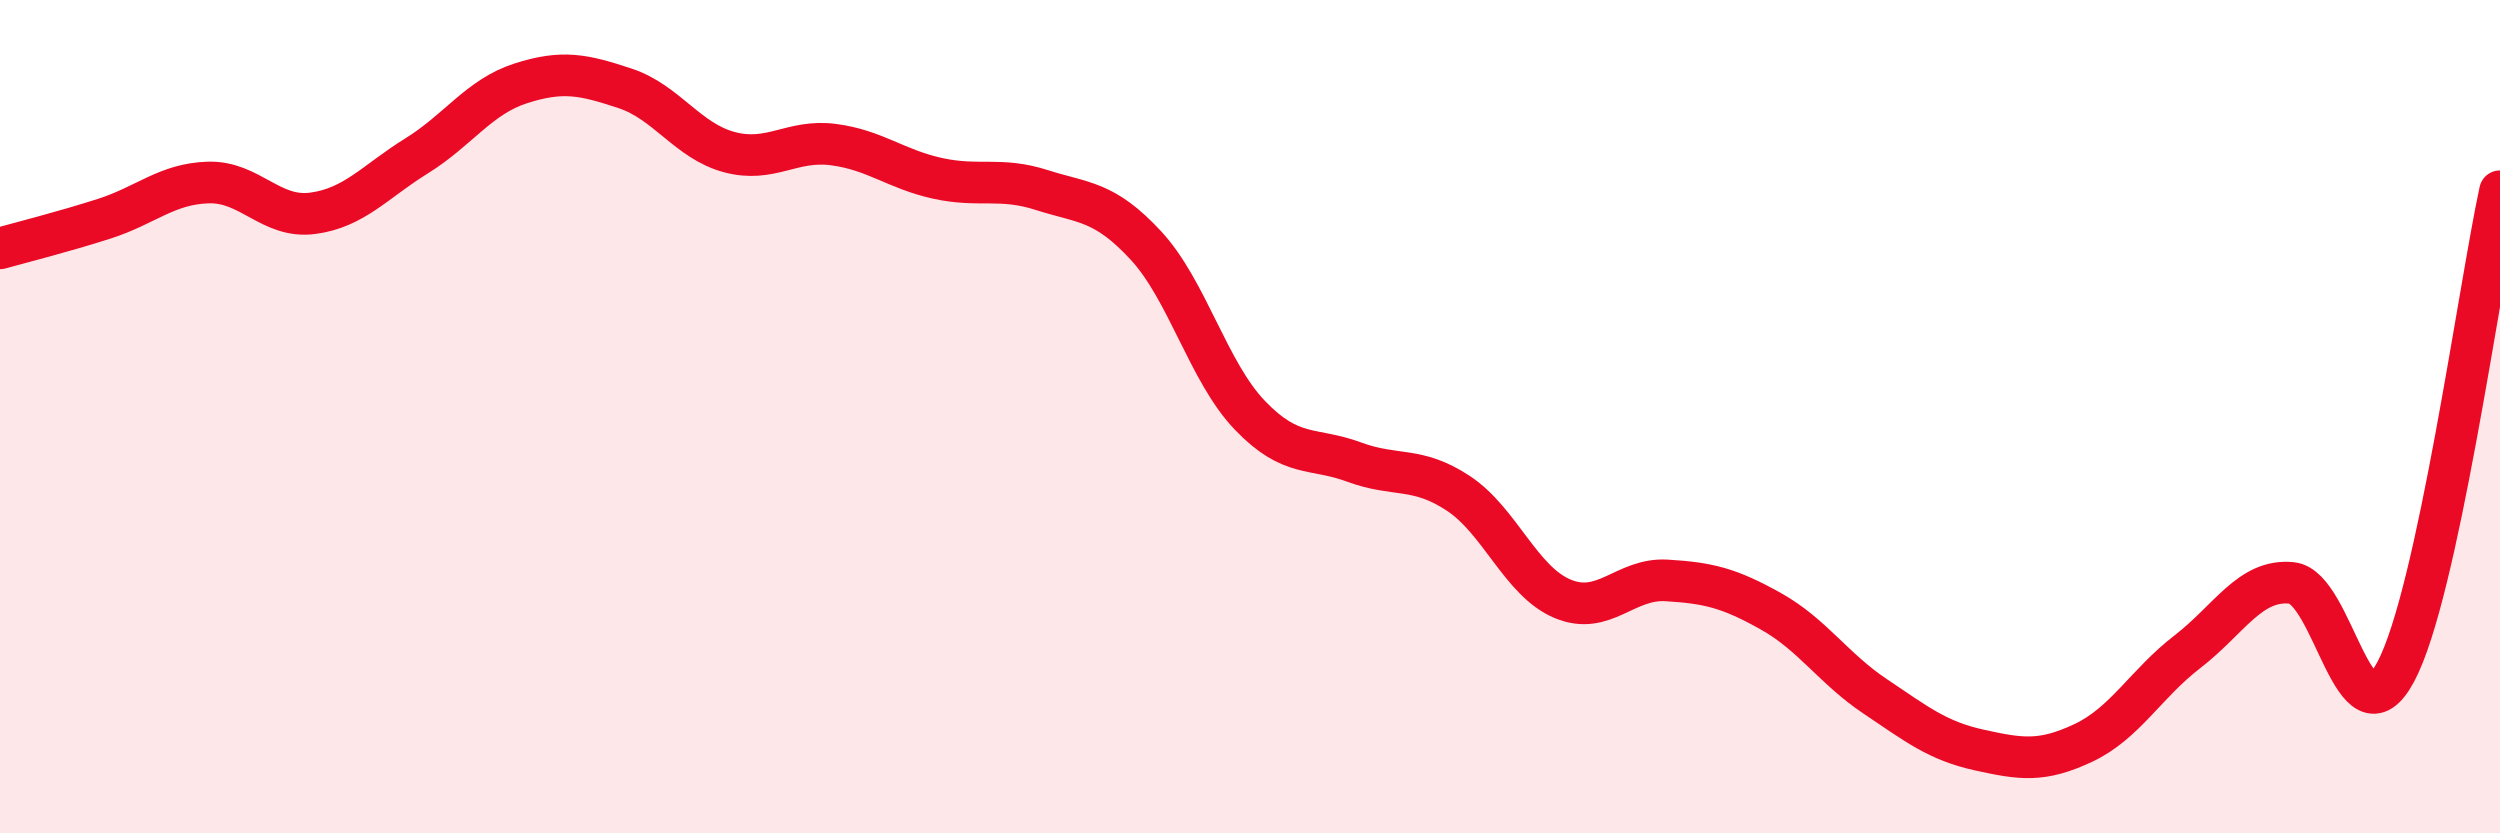 
    <svg width="60" height="20" viewBox="0 0 60 20" xmlns="http://www.w3.org/2000/svg">
      <path
        d="M 0,5.96 C 0.5,5.82 1.5,5.57 2.5,5.25 C 3.5,4.93 4,4.41 5,4.38 C 6,4.35 6.5,5.25 7.5,5.12 C 8.5,4.99 9,4.36 10,3.74 C 11,3.12 11.5,2.32 12.5,2 C 13.5,1.68 14,1.79 15,2.12 C 16,2.45 16.5,3.38 17.5,3.65 C 18.5,3.92 19,3.34 20,3.47 C 21,3.6 21.5,4.06 22.5,4.28 C 23.5,4.5 24,4.24 25,4.56 C 26,4.88 26.5,4.81 27.5,5.89 C 28.5,6.97 29,8.93 30,9.97 C 31,11.01 31.5,10.72 32.5,11.09 C 33.5,11.46 34,11.18 35,11.84 C 36,12.5 36.5,13.95 37.5,14.37 C 38.5,14.79 39,13.87 40,13.93 C 41,13.99 41.5,14.11 42.5,14.67 C 43.5,15.23 44,16.04 45,16.71 C 46,17.38 46.5,17.78 47.5,18 C 48.5,18.22 49,18.3 50,17.83 C 51,17.36 51.5,16.41 52.5,15.64 C 53.5,14.87 54,13.89 55,13.99 C 56,14.09 56.5,18 57.5,16.12 C 58.5,14.24 59.5,6.9 60,4.59L60 20L0 20Z"
        fill="#EB0A25"
        opacity="0.1"
        stroke-linecap="round"
        stroke-linejoin="round"
      />
      <path
        d="M 0,5.96 C 0.5,5.82 1.5,5.57 2.5,5.25 C 3.5,4.93 4,4.41 5,4.38 C 6,4.35 6.5,5.25 7.5,5.12 C 8.5,4.99 9,4.36 10,3.74 C 11,3.12 11.5,2.32 12.5,2 C 13.5,1.68 14,1.79 15,2.12 C 16,2.45 16.5,3.38 17.5,3.65 C 18.5,3.92 19,3.34 20,3.47 C 21,3.6 21.5,4.06 22.5,4.28 C 23.5,4.5 24,4.24 25,4.56 C 26,4.88 26.5,4.81 27.5,5.89 C 28.5,6.97 29,8.93 30,9.97 C 31,11.01 31.5,10.72 32.5,11.09 C 33.5,11.46 34,11.18 35,11.84 C 36,12.5 36.5,13.95 37.5,14.37 C 38.5,14.79 39,13.87 40,13.93 C 41,13.99 41.5,14.11 42.5,14.67 C 43.5,15.23 44,16.04 45,16.71 C 46,17.38 46.5,17.78 47.5,18 C 48.5,18.22 49,18.3 50,17.83 C 51,17.36 51.5,16.41 52.5,15.64 C 53.5,14.87 54,13.89 55,13.99 C 56,14.09 56.5,18 57.5,16.12 C 58.5,14.24 59.5,6.9 60,4.59"
        stroke="#EB0A25"
        stroke-width="1"
        fill="none"
        stroke-linecap="round"
        stroke-linejoin="round"
      />
    </svg>
  